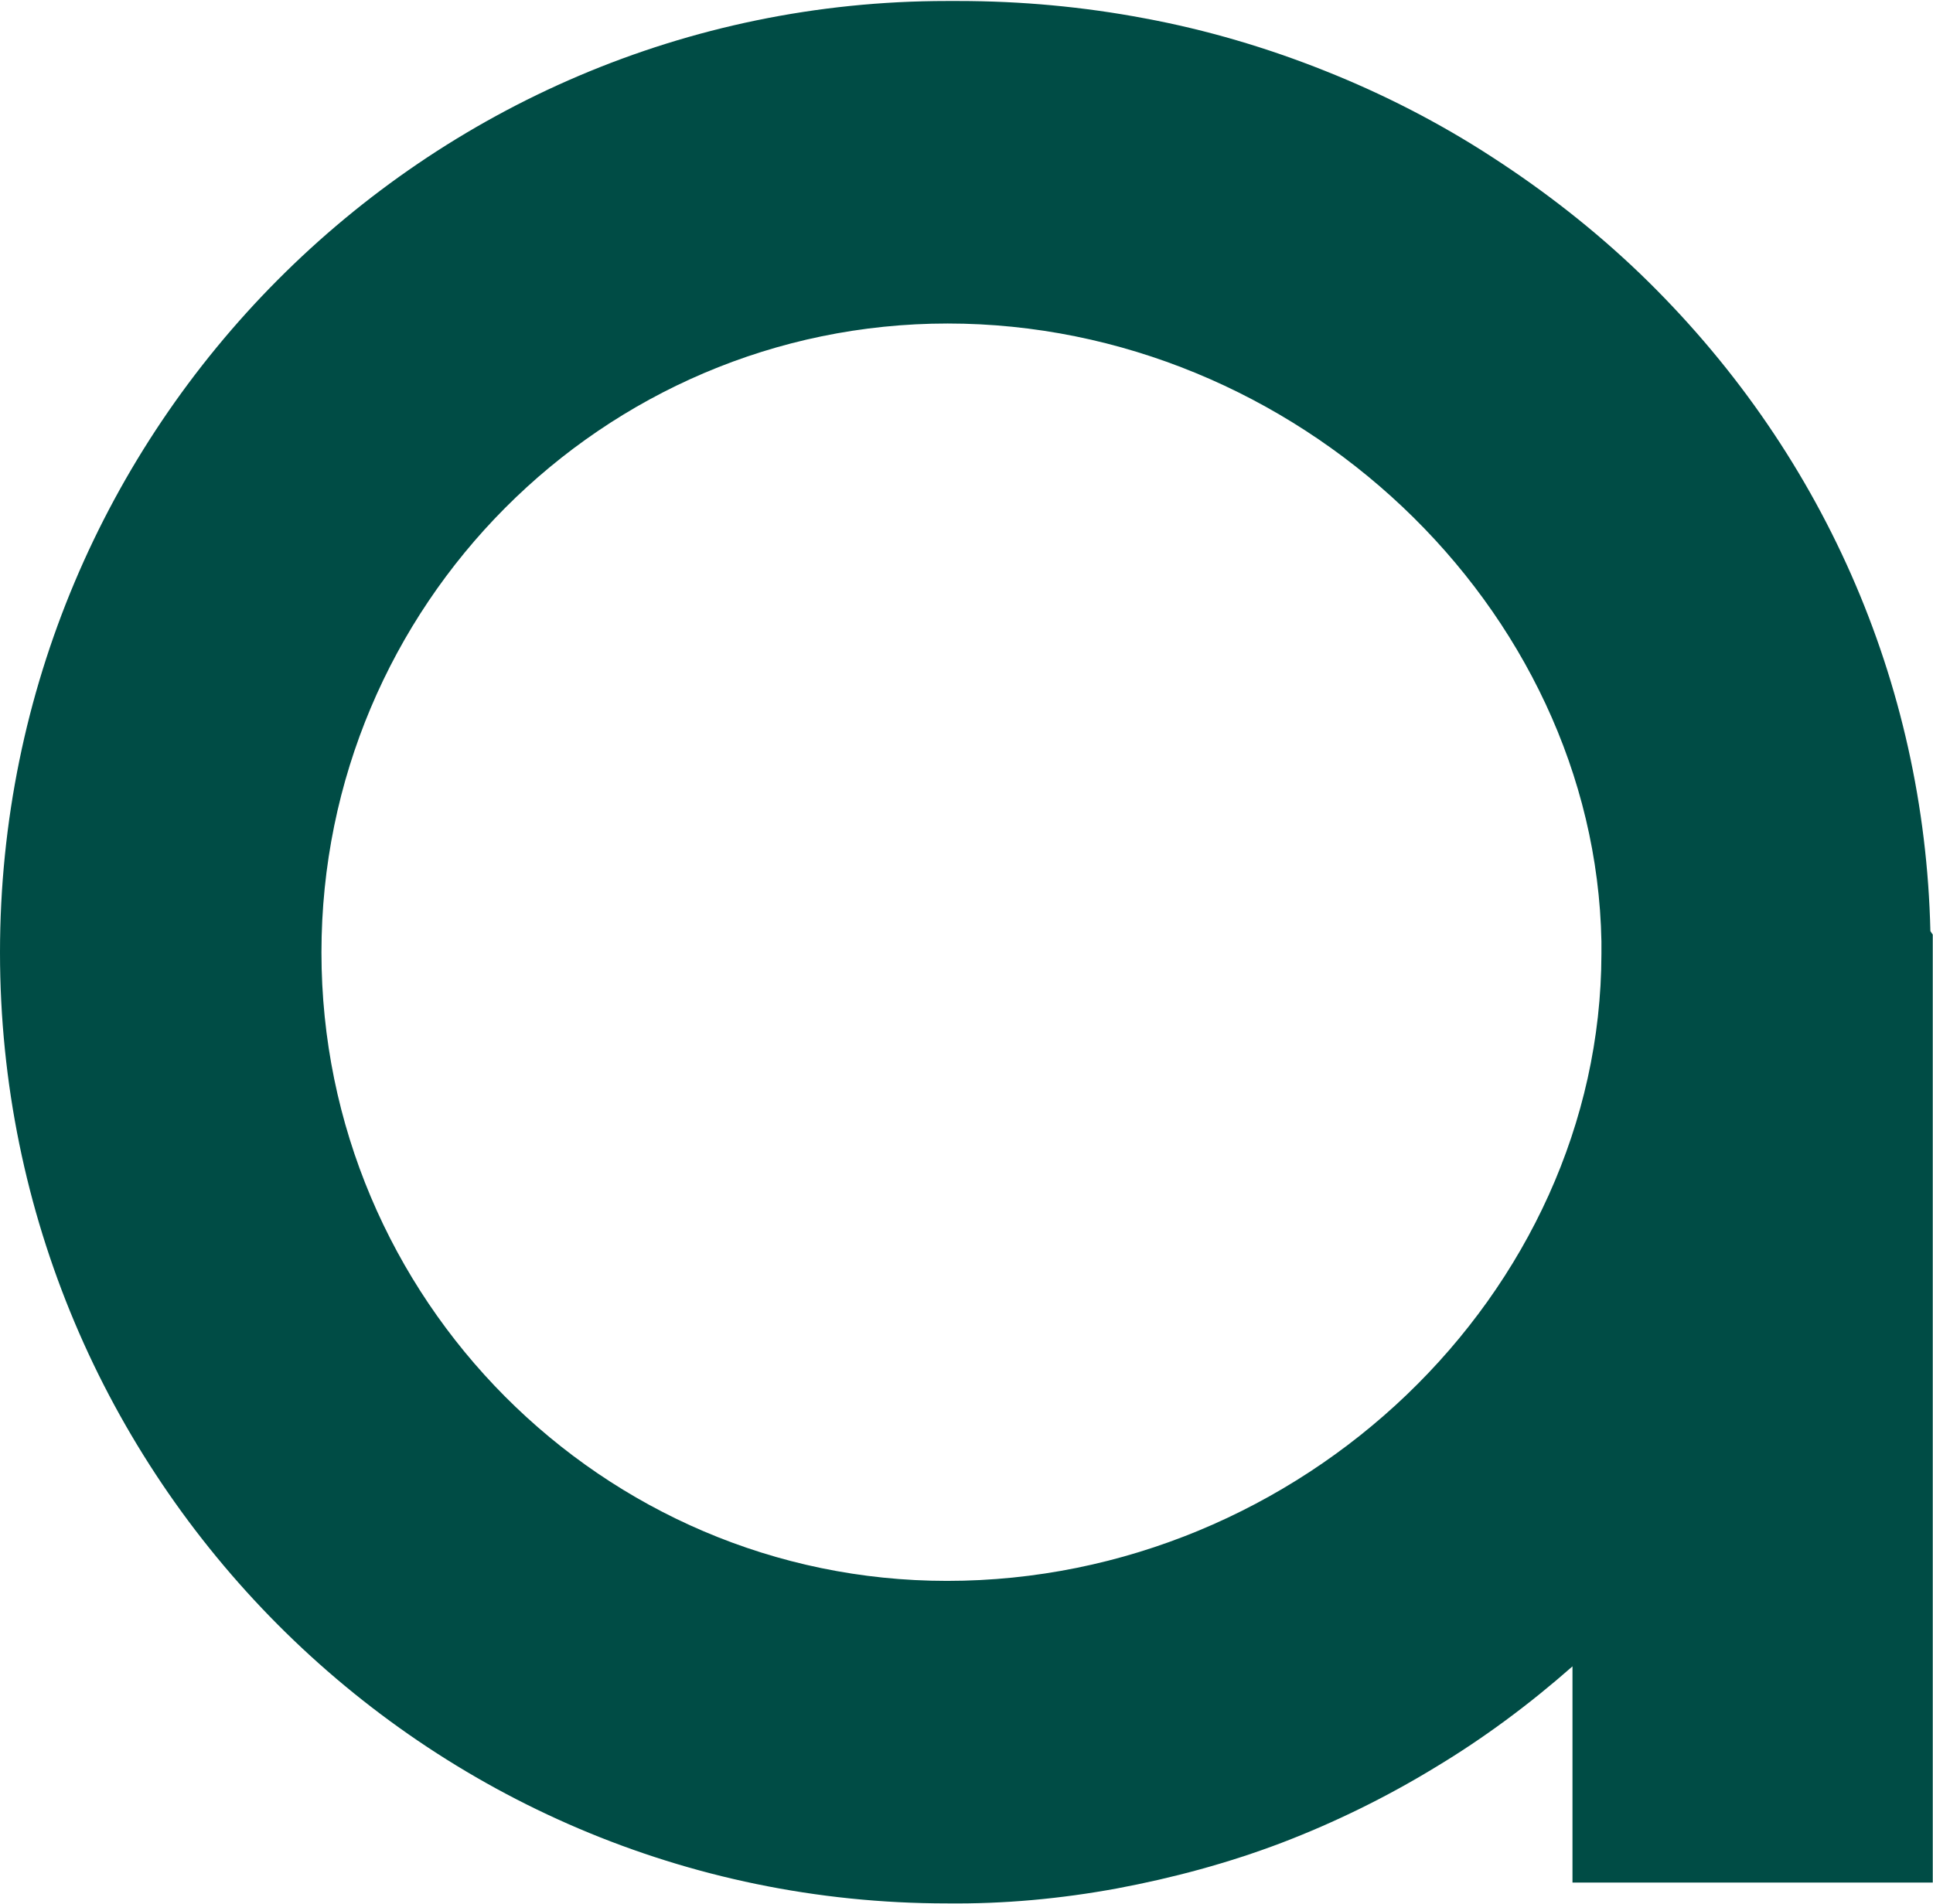 <svg version="1.2" xmlns="http://www.w3.org/2000/svg" viewBox="0 0 1549 1526" width="1549" height="1526"><style>.a{fill:#004c45}</style><path fill-rule="evenodd" class="a" d="m1548.8 749.1v759.8h-288.7v-173.3c-34.3 30.2-70.9 57.5-110.2 81.1-38.9 23.7-80.2 44-122.8 60.3-42.6 16.2-87.1 28.2-132 36.6-45 8.3-90.4 12.5-136.2 12-418.4 0-758.9-341.9-758.9-762.2 0-420.7 340.5-762.6 758.9-762.6h8.8c50.5 0 100.5 4.6 149.6 13.9 49.6 9.2 98.2 23.6 144.5 42.1 46.8 18.6 91.8 41.7 133.9 69.1 42.2 27.3 82 58.4 118.2 93.1 145.9 140.4 228.4 327.6 233 527.3zm-265.5 5.5c-5.1-268.2-245-495.3-523.9-495.3-276.6 0-501.8 226.1-501.8 504.1 0 277.6 225.2 503.7 501.3 503.7 283.5 0 524-230.3 524.4-502.7z"/></svg>